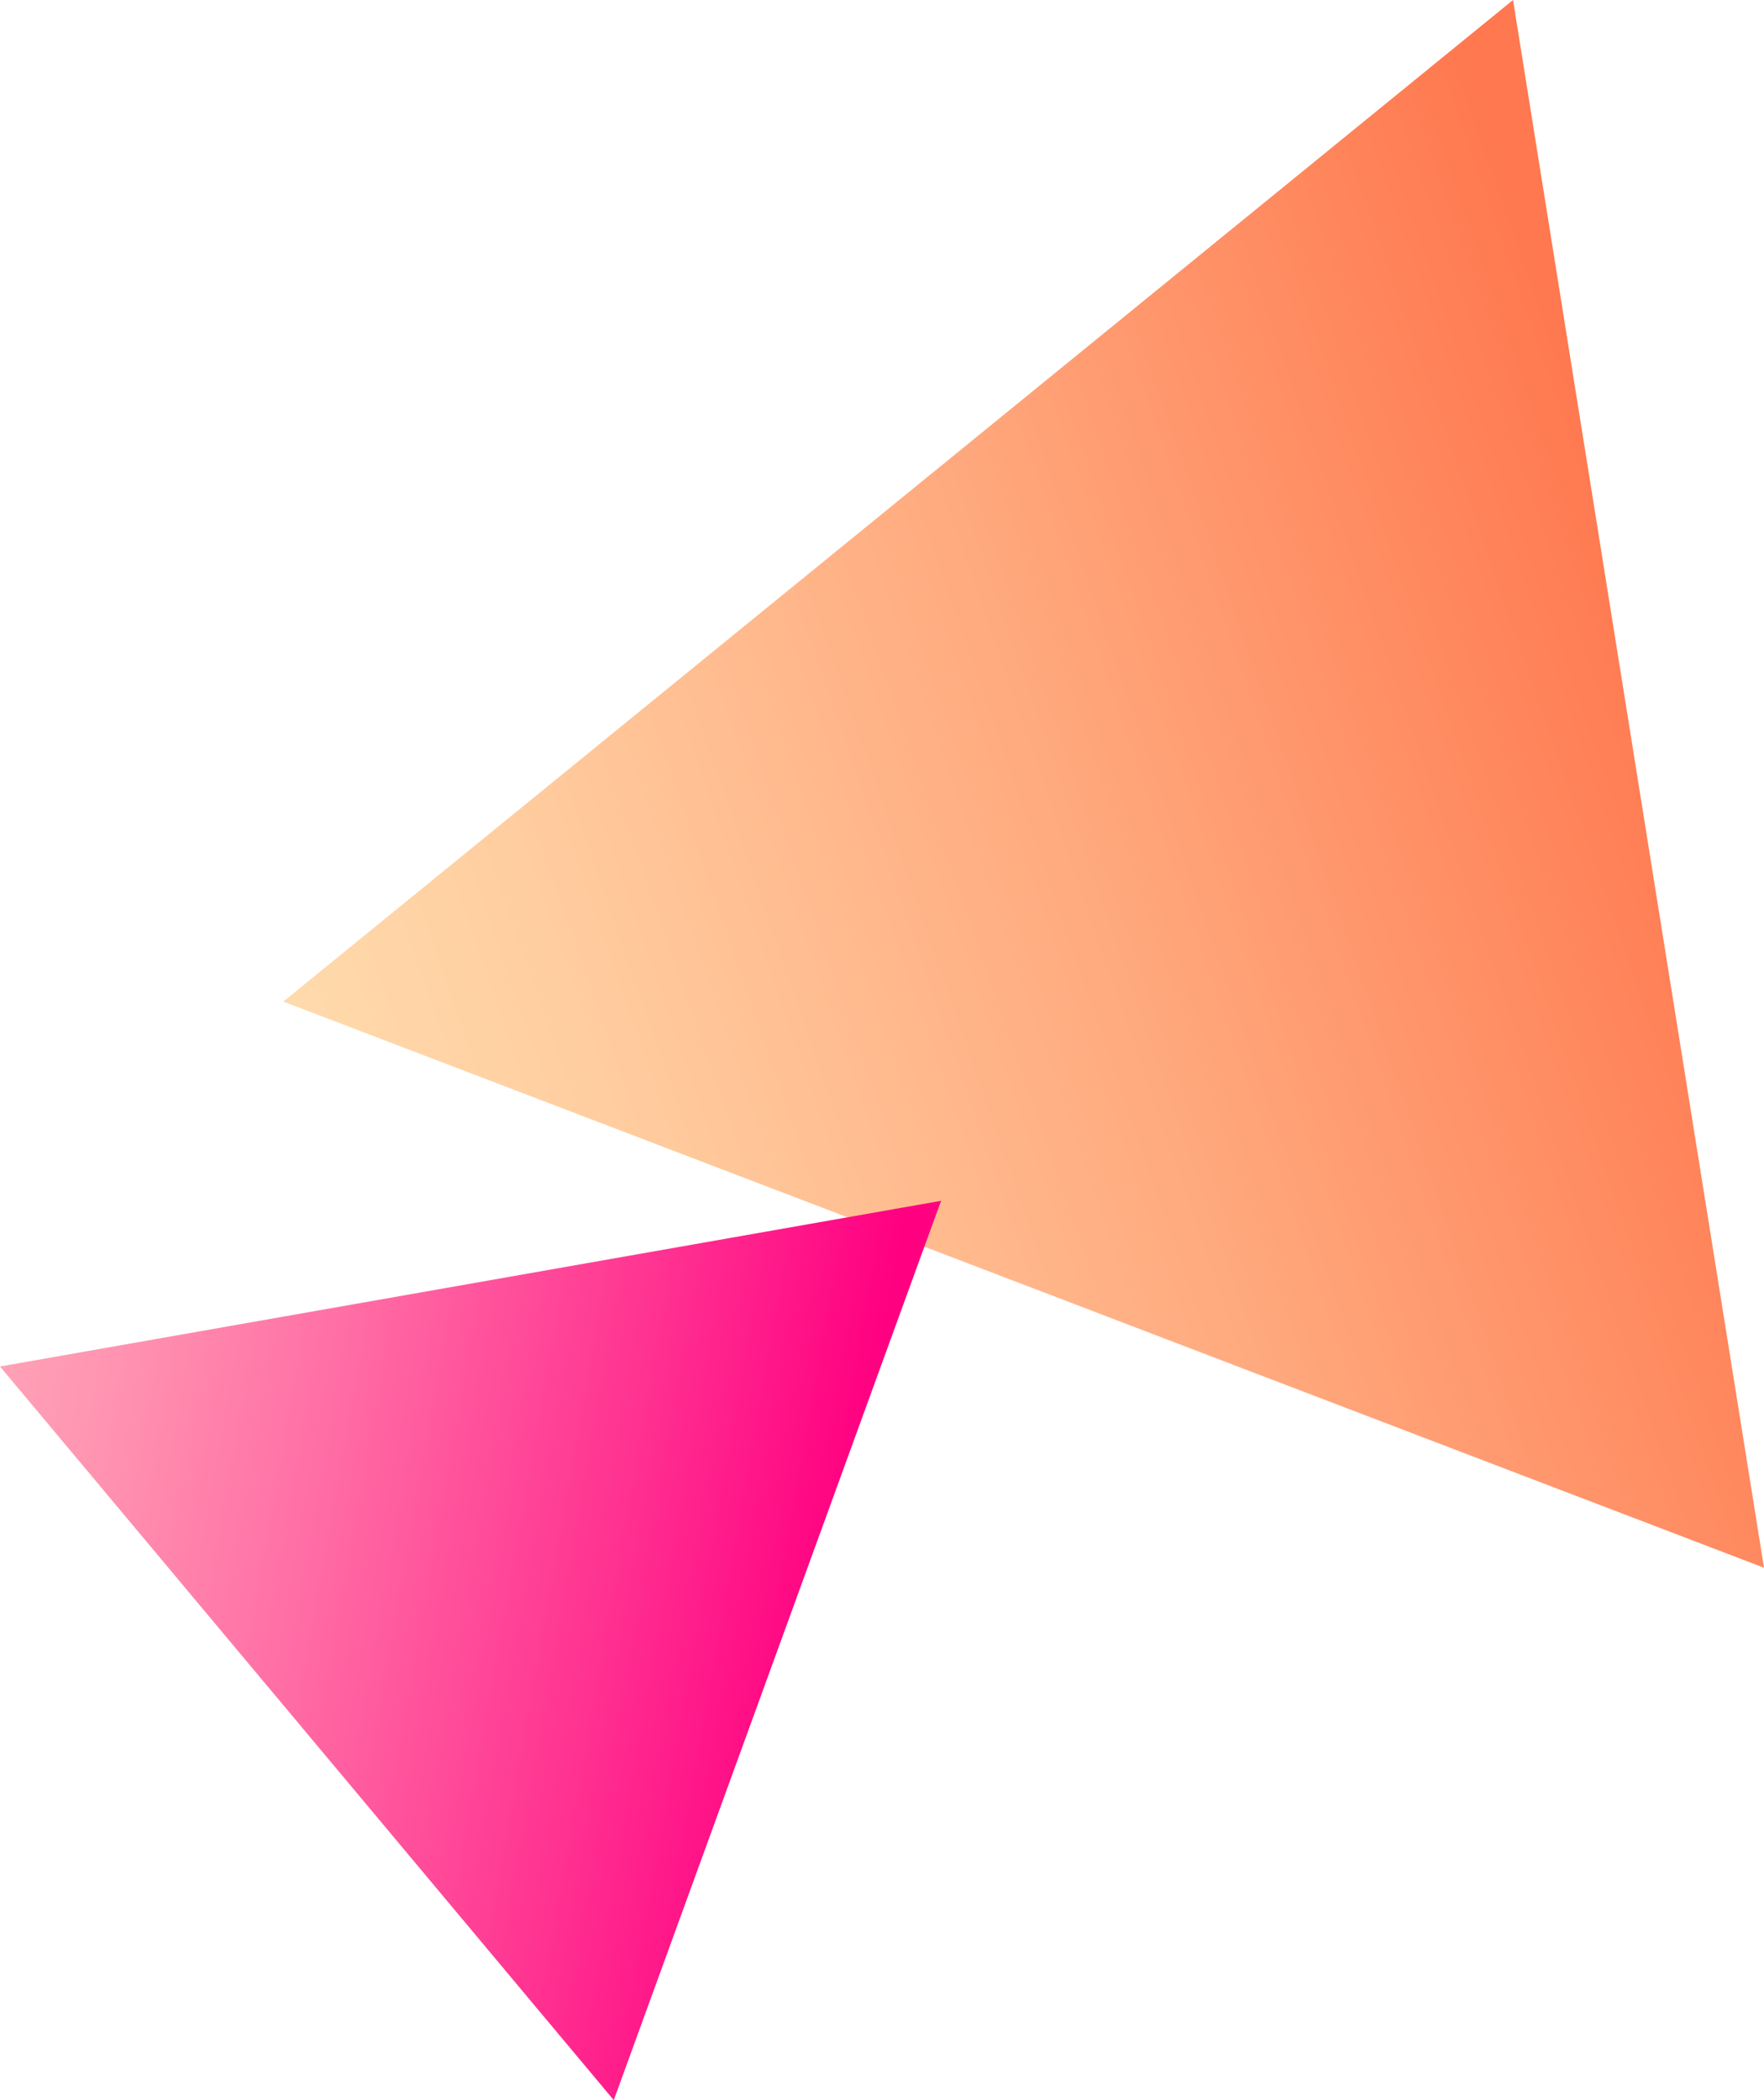 <?xml version="1.0" encoding="UTF-8"?>
<svg id="_レイヤー_33" data-name="レイヤー 33" xmlns="http://www.w3.org/2000/svg" xmlns:xlink="http://www.w3.org/1999/xlink" viewBox="0 0 84 100">
  <defs>
    <linearGradient id="_名称未設定グラデーション_169" data-name="名称未設定グラデーション 169" x1="-4442.125" y1="-14622.15" x2="-4377.414" y2="-14598.597" gradientTransform="translate(-12589.031 -8507.404) rotate(140.889)" gradientUnits="userSpaceOnUse">
      <stop offset="0" stop-color="#ff784f"/>
      <stop offset=".428" stop-color="#ffa87d"/>
      <stop offset=".802" stop-color="#ffcd9f"/>
      <stop offset="1" stop-color="#ffdbad"/>
    </linearGradient>
    <linearGradient id="_名称未設定グラデーション_20" data-name="名称未設定グラデーション 20" x1="-8196.206" y1="-13957.529" x2="-8157.21" y2="-13943.335" gradientTransform="translate(-10449.041 -12249.164) rotate(170.032)" gradientUnits="userSpaceOnUse">
      <stop offset="0" stop-color="#ff0081"/>
      <stop offset=".281" stop-color="#ff3592"/>
      <stop offset=".618" stop-color="#ff6fa5"/>
      <stop offset=".867" stop-color="#ff94b1"/>
      <stop offset="1" stop-color="#ffa2b6"/>
    </linearGradient>
  </defs>
  <polygon points="84 74.649 72.049 0 13.491 47.692 84 74.649" fill="url(#_名称未設定グラデーション_169)"/>
  <polygon points="29.227 100 44.813 57.178 0 65.067 29.227 100" fill="url(#_名称未設定グラデーション_20)"/>
</svg>